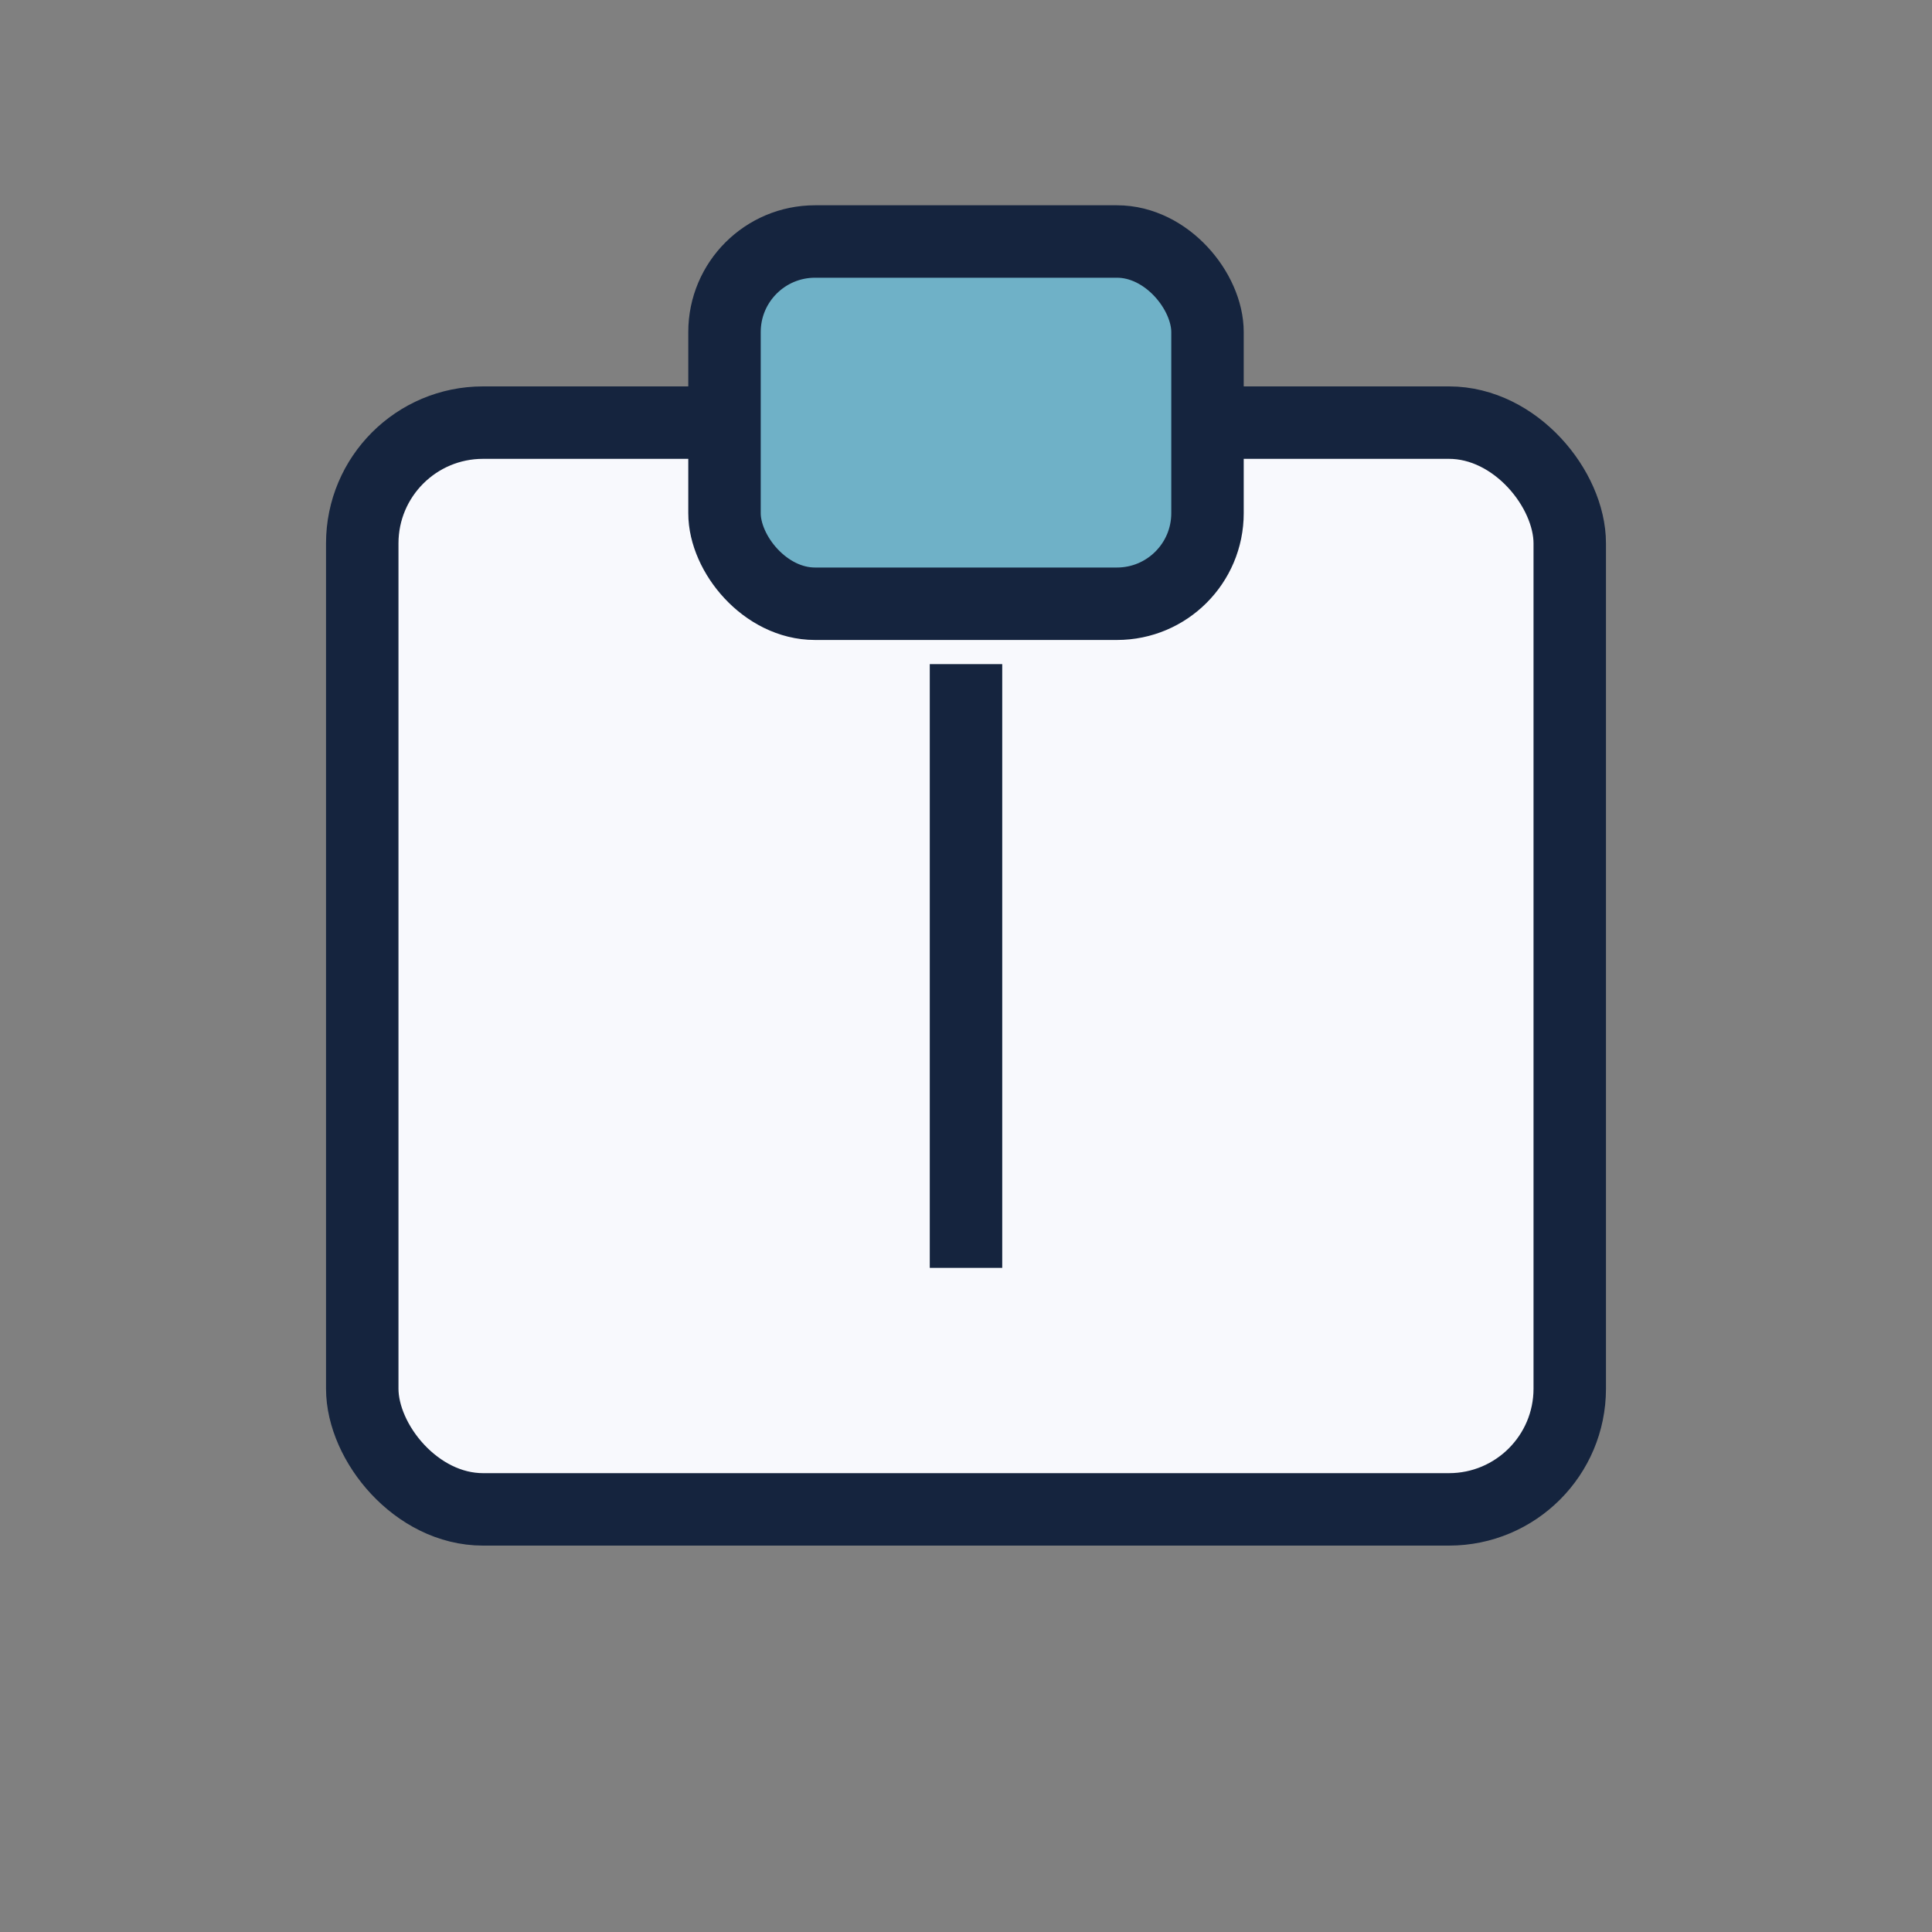 <?xml version="1.0" encoding="UTF-8"?>
<svg xmlns="http://www.w3.org/2000/svg" width="32" height="32" viewBox="0 0 32 32"><rect x="0" y="0" width="32" height="32" fill="#808080" stroke="none"/><rect x="6" y="7" width="20" height="18" rx="2" fill="#F8F9FD" stroke="#15243E" stroke-width="1.2"/><rect x="12" y="4" width="8" height="6" rx="1.5" fill="#6FB1C7" stroke="#15243E" stroke-width="1.2"/><path d="M16 11v10" stroke="#15243E" stroke-width="1.2"/></svg>